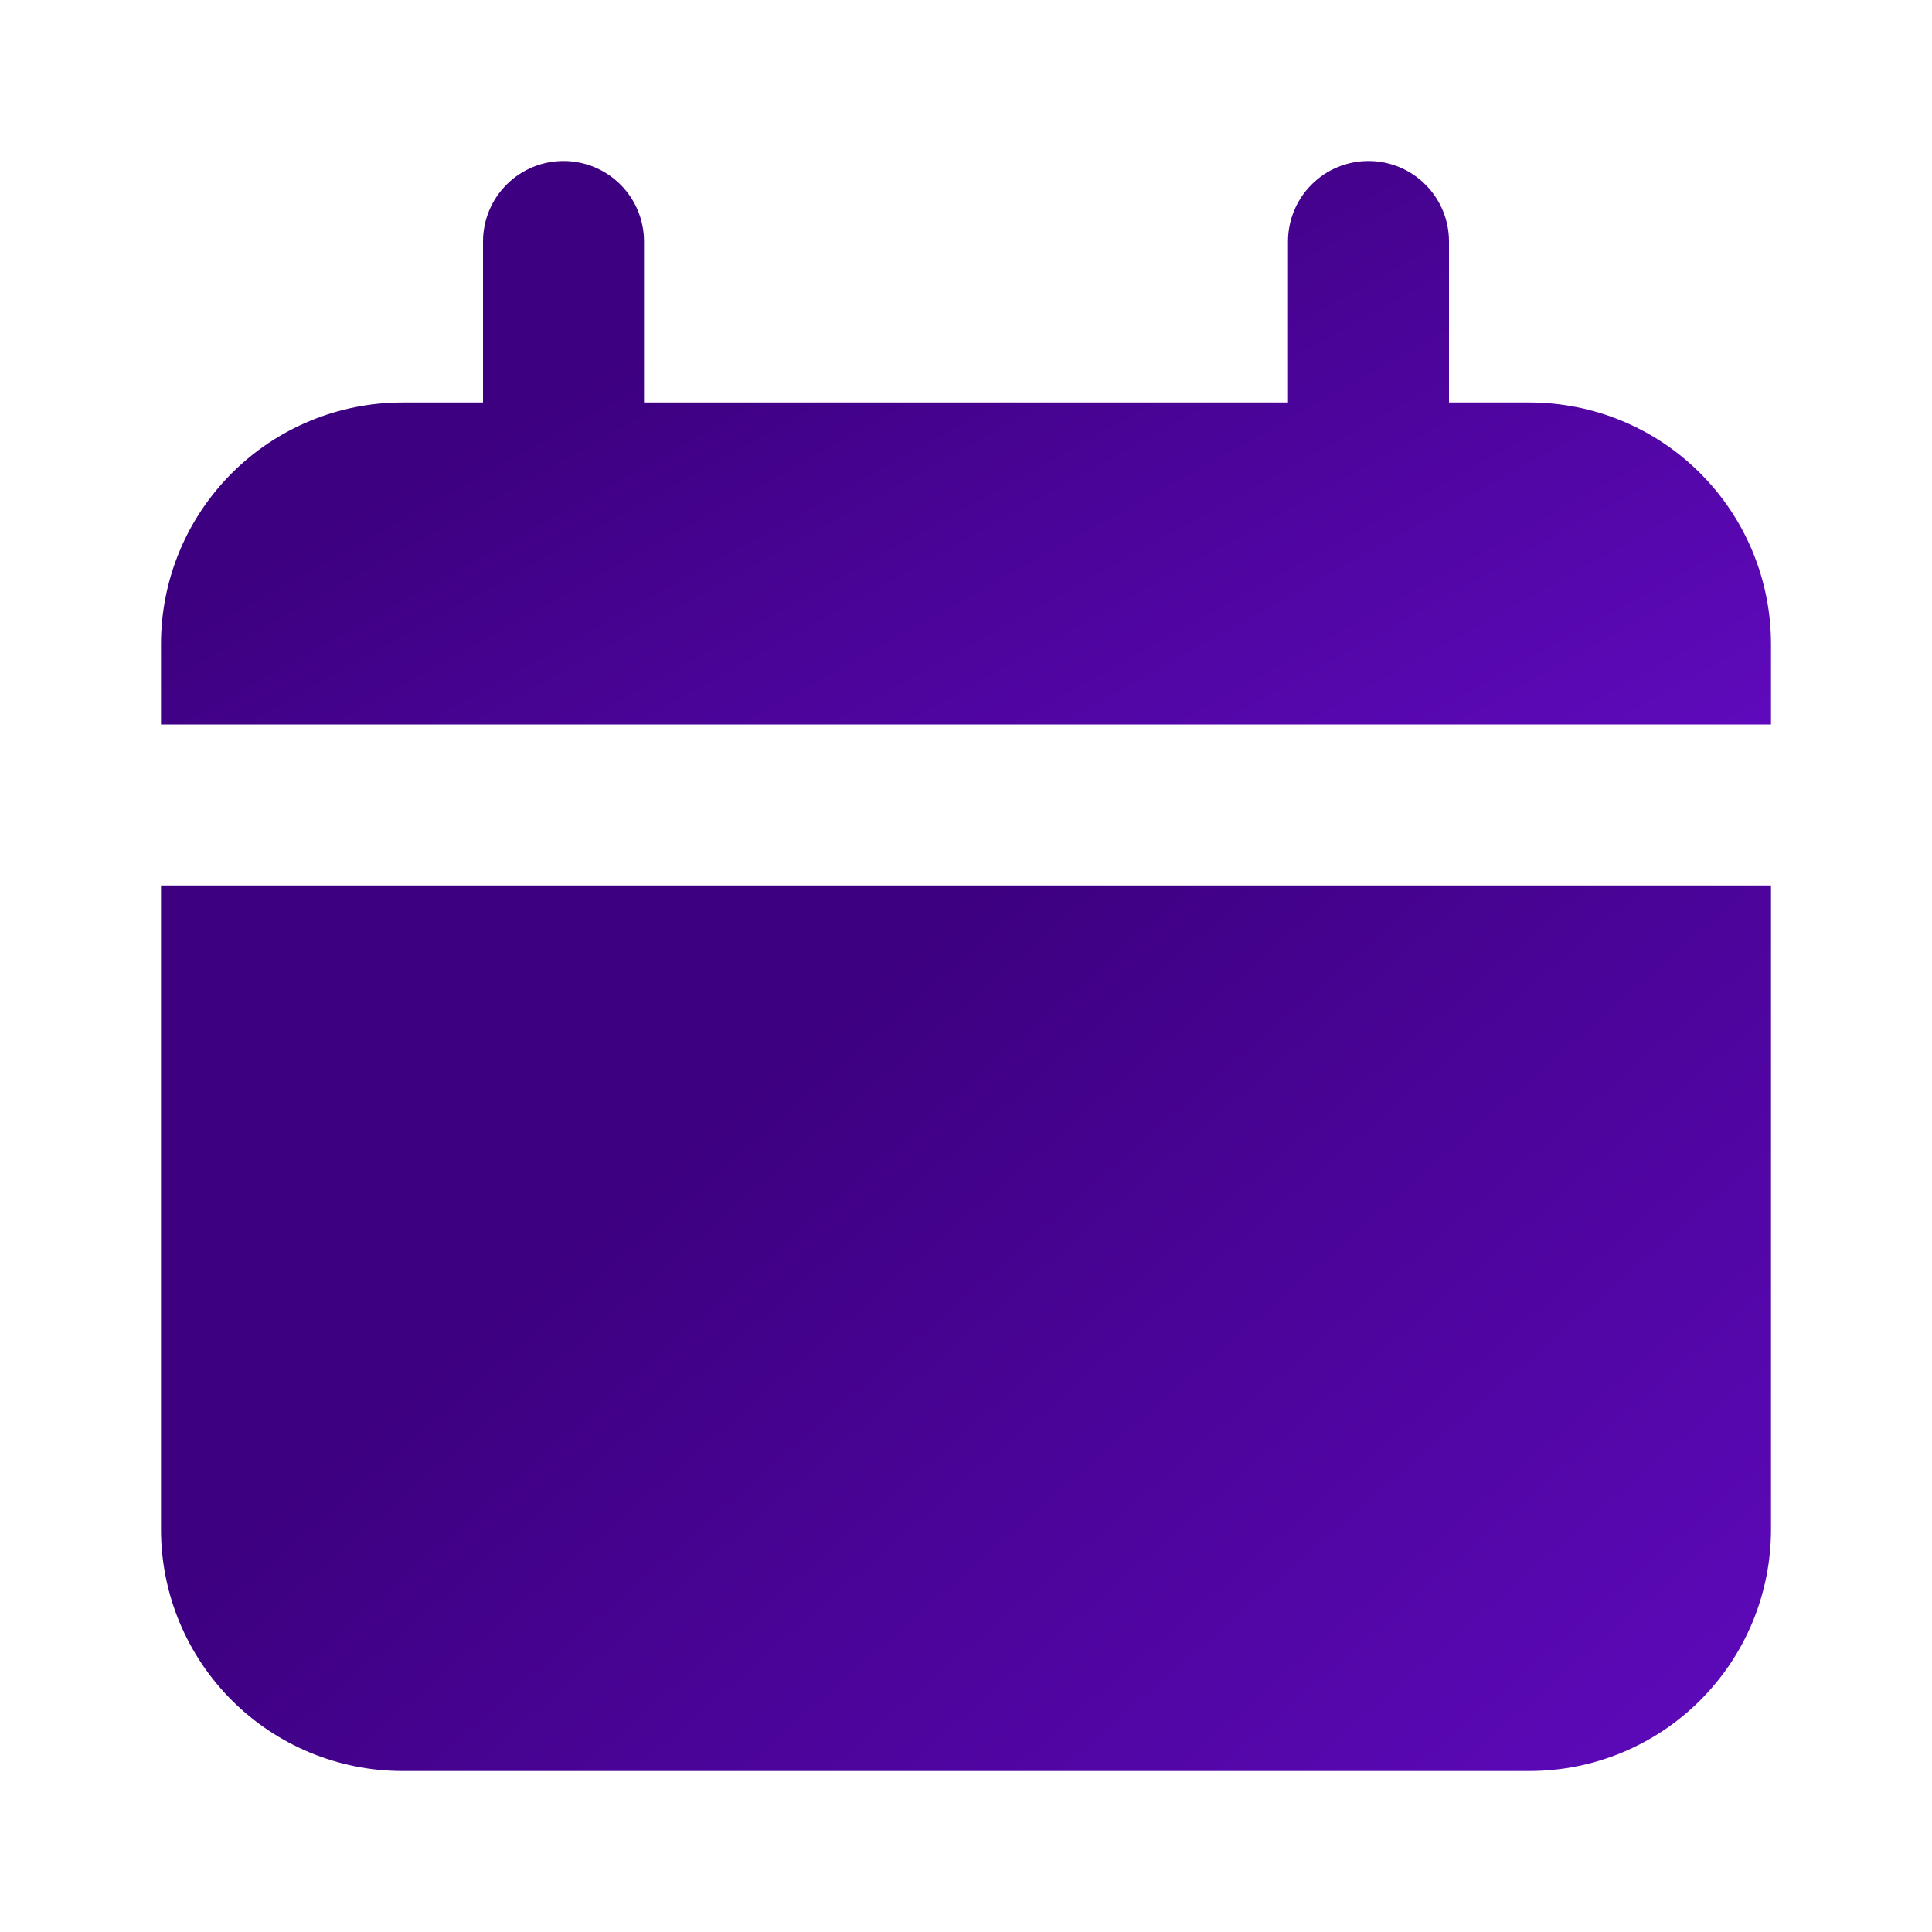 <svg width="24" height="24" viewBox="0 0 24 24" fill="none" xmlns="http://www.w3.org/2000/svg">
<path d="M19 5H18V3C18 2.735 17.895 2.48 17.707 2.293C17.52 2.105 17.265 2 17 2C16.735 2 16.48 2.105 16.293 2.293C16.105 2.48 16 2.735 16 3V5H8V3C8 2.735 7.895 2.48 7.707 2.293C7.52 2.105 7.265 2 7 2C6.735 2 6.48 2.105 6.293 2.293C6.105 2.48 6 2.735 6 3V5H5C4.204 5 3.441 5.316 2.879 5.879C2.316 6.441 2 7.204 2 8V9H22V8C22 7.204 21.684 6.441 21.121 5.879C20.559 5.316 19.796 5 19 5Z" fill="url(#paint0_linear_756_2898)"/>
<path d="M2 19C2 19.796 2.316 20.559 2.879 21.121C3.441 21.684 4.204 22 5 22H19C19.796 22 20.559 21.684 21.121 21.121C21.684 20.559 22 19.796 22 19V11H2V19Z" fill="url(#paint1_linear_756_2898)"/>
<defs>
<linearGradient id="paint0_linear_756_2898" x1="12" y1="2" x2="18.846" y2="14.307" gradientUnits="userSpaceOnUse">
<stop stop-color="#3D0080"/>
<stop offset="1" stop-color="#680CCD"/>
</linearGradient>
<linearGradient id="paint1_linear_756_2898" x1="12" y1="11" x2="24.548" y2="25.355" gradientUnits="userSpaceOnUse">
<stop stop-color="#3D0080"/>
<stop offset="1" stop-color="#680CCD"/>
</linearGradient>
</defs>
</svg>
